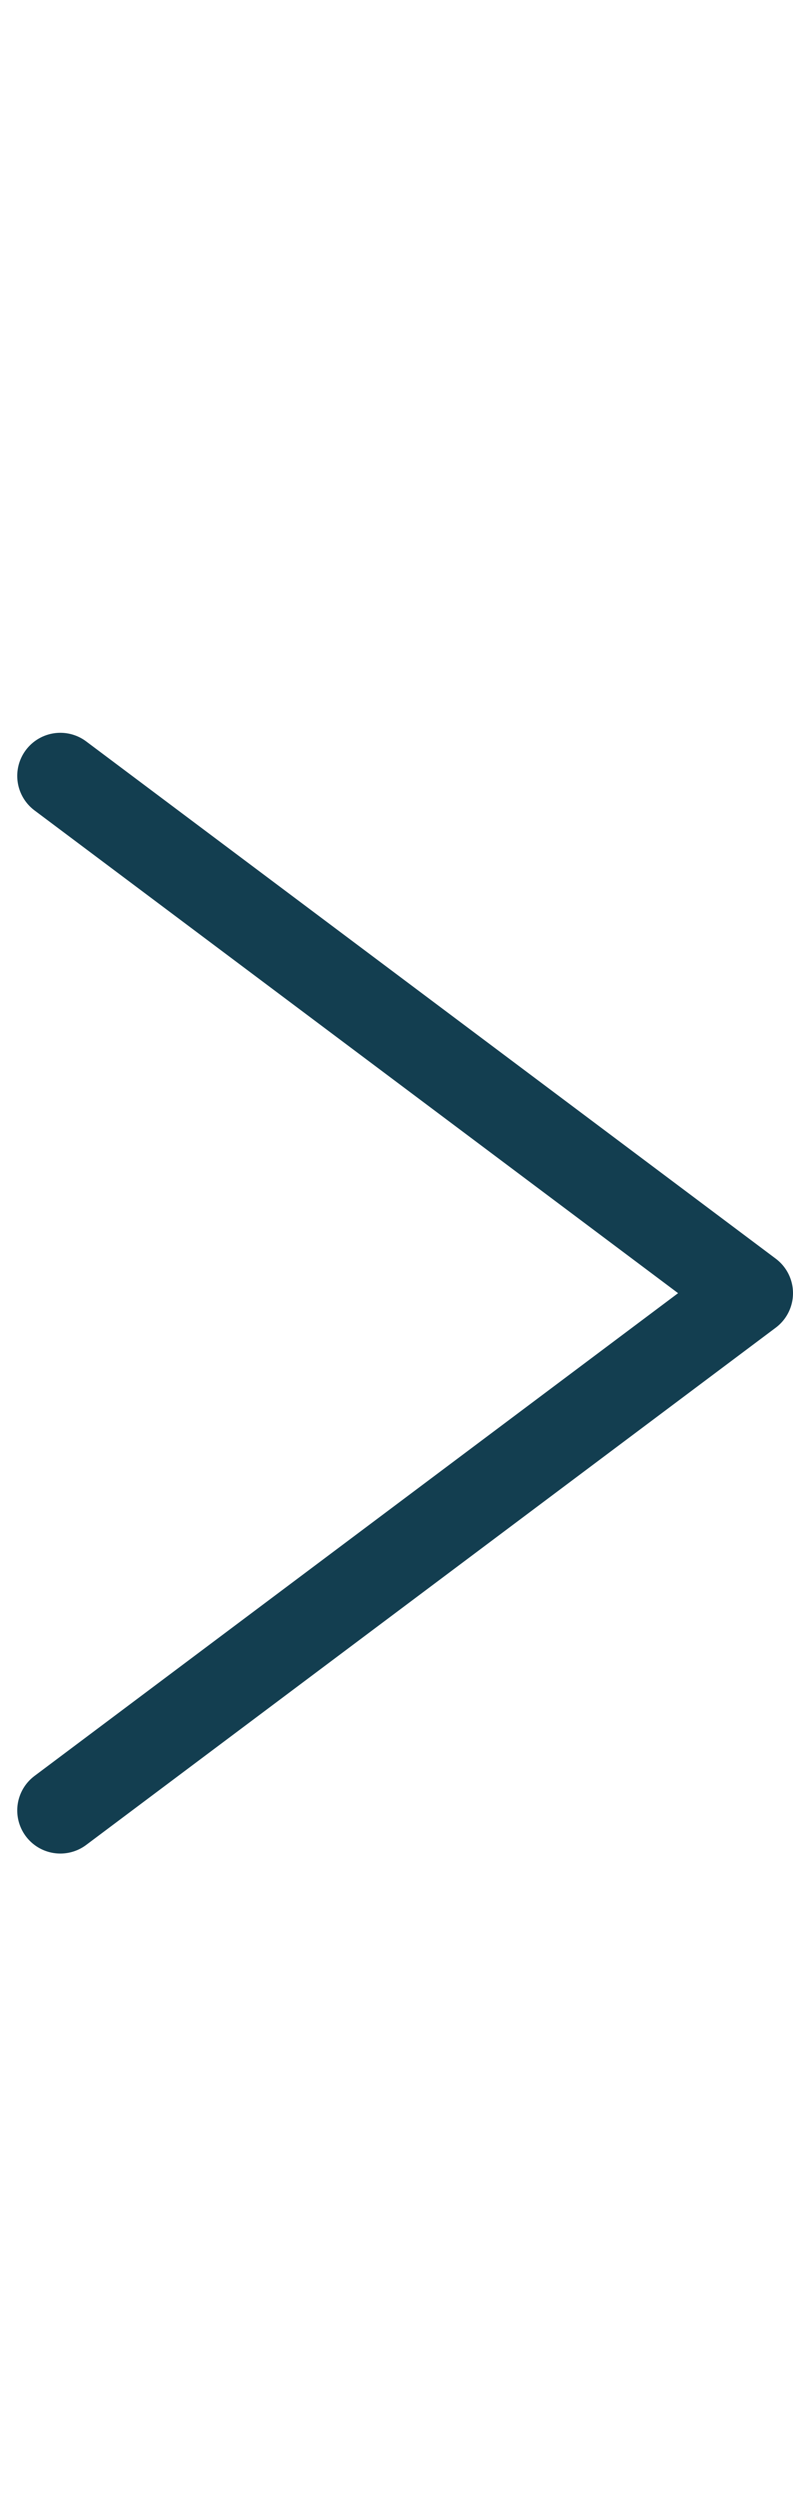 <svg xmlns="http://www.w3.org/2000/svg" width="9.2" height="29" viewBox="0 0 9.2 29">
  <g id="グループ_338" data-name="グループ 338" transform="translate(0.7)">
    <path id="パス_546" data-name="パス 546" d="M0,12,8,6,0,0" transform="translate(0 9)" fill="none" stroke="#133e50" stroke-linecap="round" stroke-linejoin="round" stroke-miterlimit="10" stroke-width="1"/>
    <rect id="長方形_1728" data-name="長方形 1728" width="8" height="29" fill="none"/>
  </g>
</svg>
